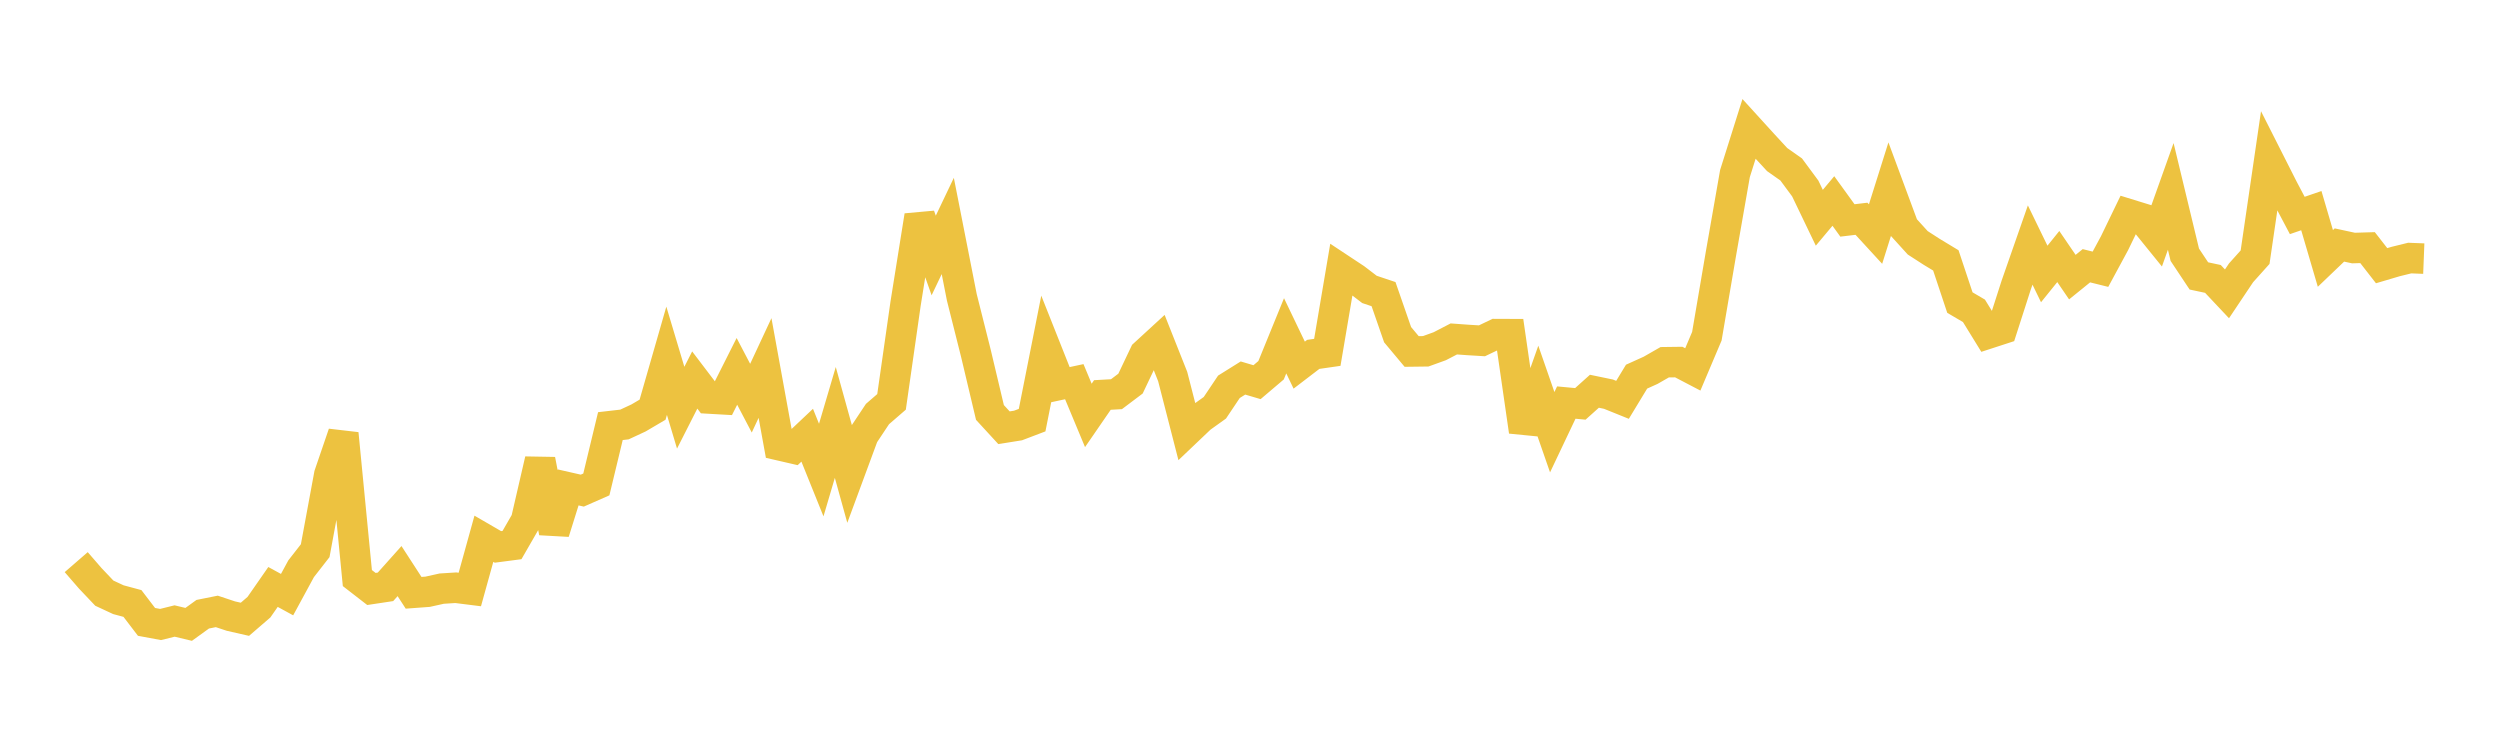 <svg width="164" height="48" xmlns="http://www.w3.org/2000/svg" xmlns:xlink="http://www.w3.org/1999/xlink"><path fill="none" stroke="rgb(237,194,64)" stroke-width="2" d="M5,36.876L5.922,37.939L6.844,38.911L7.766,39.34L8.689,39.588L9.611,40.796L10.533,40.967L11.455,40.738L12.377,40.959L13.299,40.293L14.222,40.108L15.144,40.415L16.066,40.625L16.988,39.83L17.91,38.504L18.832,39.008L19.754,37.309L20.677,36.125L21.599,31.141L22.521,28.445L23.443,37.922L24.365,38.636L25.287,38.497L26.21,37.464L27.132,38.887L28.054,38.819L28.976,38.614L29.898,38.555L30.82,38.671L31.743,35.342L32.665,35.877L33.587,35.756L34.509,34.155L35.431,30.165L36.353,34.922L37.275,31.975L38.198,32.185L39.12,31.779L40.042,27.953L40.964,27.847L41.886,27.418L42.808,26.876L43.731,23.666L44.653,26.745L45.575,24.929L46.497,26.142L47.419,26.195L48.341,24.362L49.263,26.12L50.186,24.141L51.108,29.207L52.03,29.42L52.952,28.55L53.874,30.836L54.796,27.712L55.719,31.044L56.641,28.549L57.563,27.161L58.485,26.363L59.407,19.915L60.329,14.152L61.251,16.759L62.174,14.823L63.096,19.507L64.018,23.172L64.94,27.057L65.862,28.06L66.784,27.912L67.707,27.561L68.629,22.914L69.551,25.236L70.473,25.038L71.395,27.251L72.317,25.911L73.24,25.859L74.162,25.164L75.084,23.224L76.006,22.377L76.928,24.7L77.85,28.288L78.772,27.411L79.695,26.75L80.617,25.374L81.539,24.798L82.461,25.071L83.383,24.288L84.305,22.028L85.228,23.953L86.15,23.247L87.072,23.114L87.994,17.671L88.916,18.281L89.838,18.986L90.76,19.295L91.683,21.955L92.605,23.057L93.527,23.045L94.449,22.712L95.371,22.234L96.293,22.301L97.216,22.357L98.138,21.916L99.06,21.92L99.982,28.302L100.904,25.699L101.826,28.353L102.749,26.408L103.671,26.494L104.593,25.666L105.515,25.857L106.437,26.229L107.359,24.709L108.281,24.292L109.204,23.763L110.126,23.751L111.048,24.233L111.97,22.055L112.892,16.65L113.814,11.385L114.737,8.457L115.659,9.47L116.581,10.468L117.503,11.118L118.425,12.366L119.347,14.285L120.269,13.185L121.192,14.461L122.114,14.351L123.036,15.355L123.958,12.426L124.88,14.913L125.802,15.928L126.725,16.524L127.647,17.081L128.569,19.849L129.491,20.39L130.413,21.886L131.335,21.586L132.257,18.718L133.18,16.074L134.102,17.972L135.024,16.829L135.946,18.18L136.868,17.433L137.79,17.662L138.713,15.954L139.635,14.048L140.557,14.332L141.479,15.47L142.401,12.884L143.323,16.711L144.246,18.1L145.168,18.297L146.09,19.277L147.012,17.899L147.934,16.871L148.856,10.564L149.778,12.386L150.701,14.135L151.623,13.817L152.545,16.954L153.467,16.072L154.389,16.272L155.311,16.244L156.234,17.429L157.156,17.156L158.078,16.929L159,16.965"></path></svg>